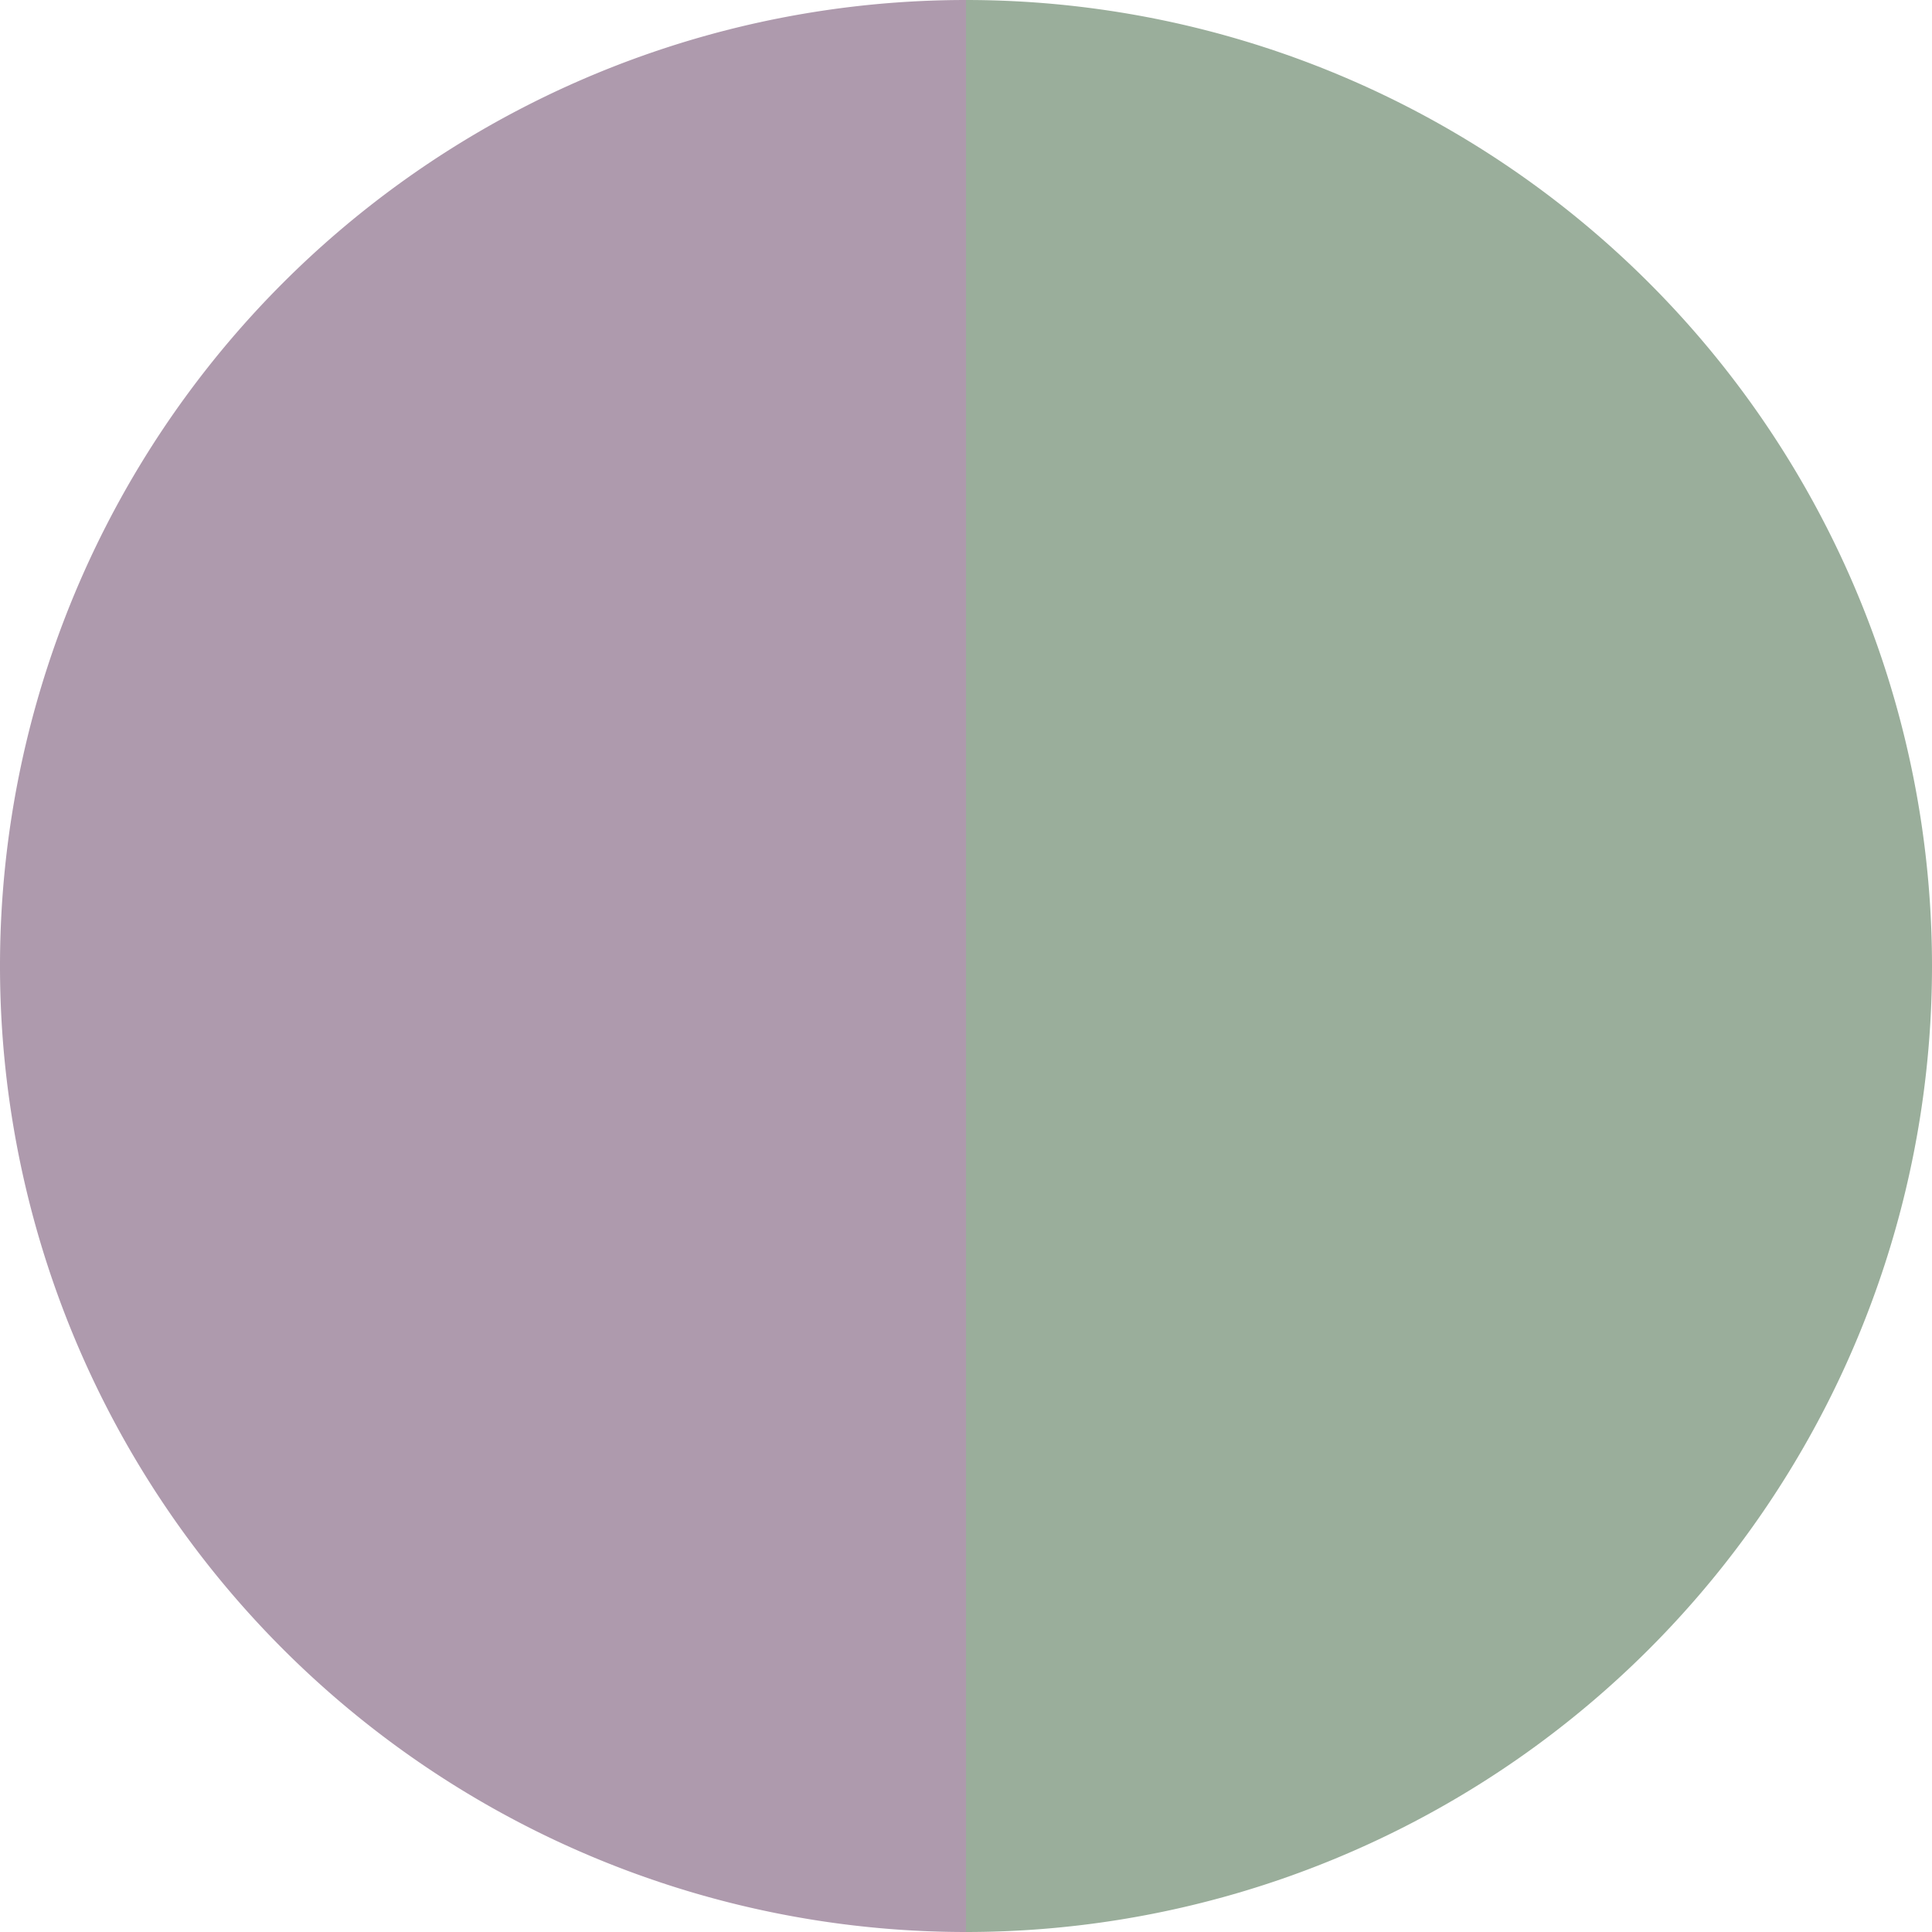 <?xml version="1.0" standalone="no"?>
<svg width="500" height="500" viewBox="-1 -1 2 2" xmlns="http://www.w3.org/2000/svg">
        <path d="M 0 -1 
             A 1,1 0 0,1 0 1             L 0,0
             z" fill="#9aae9b" />
            <path d="M 0 1 
             A 1,1 0 0,1 -0 -1             L 0,0
             z" fill="#ae9aad" />
    </svg>
